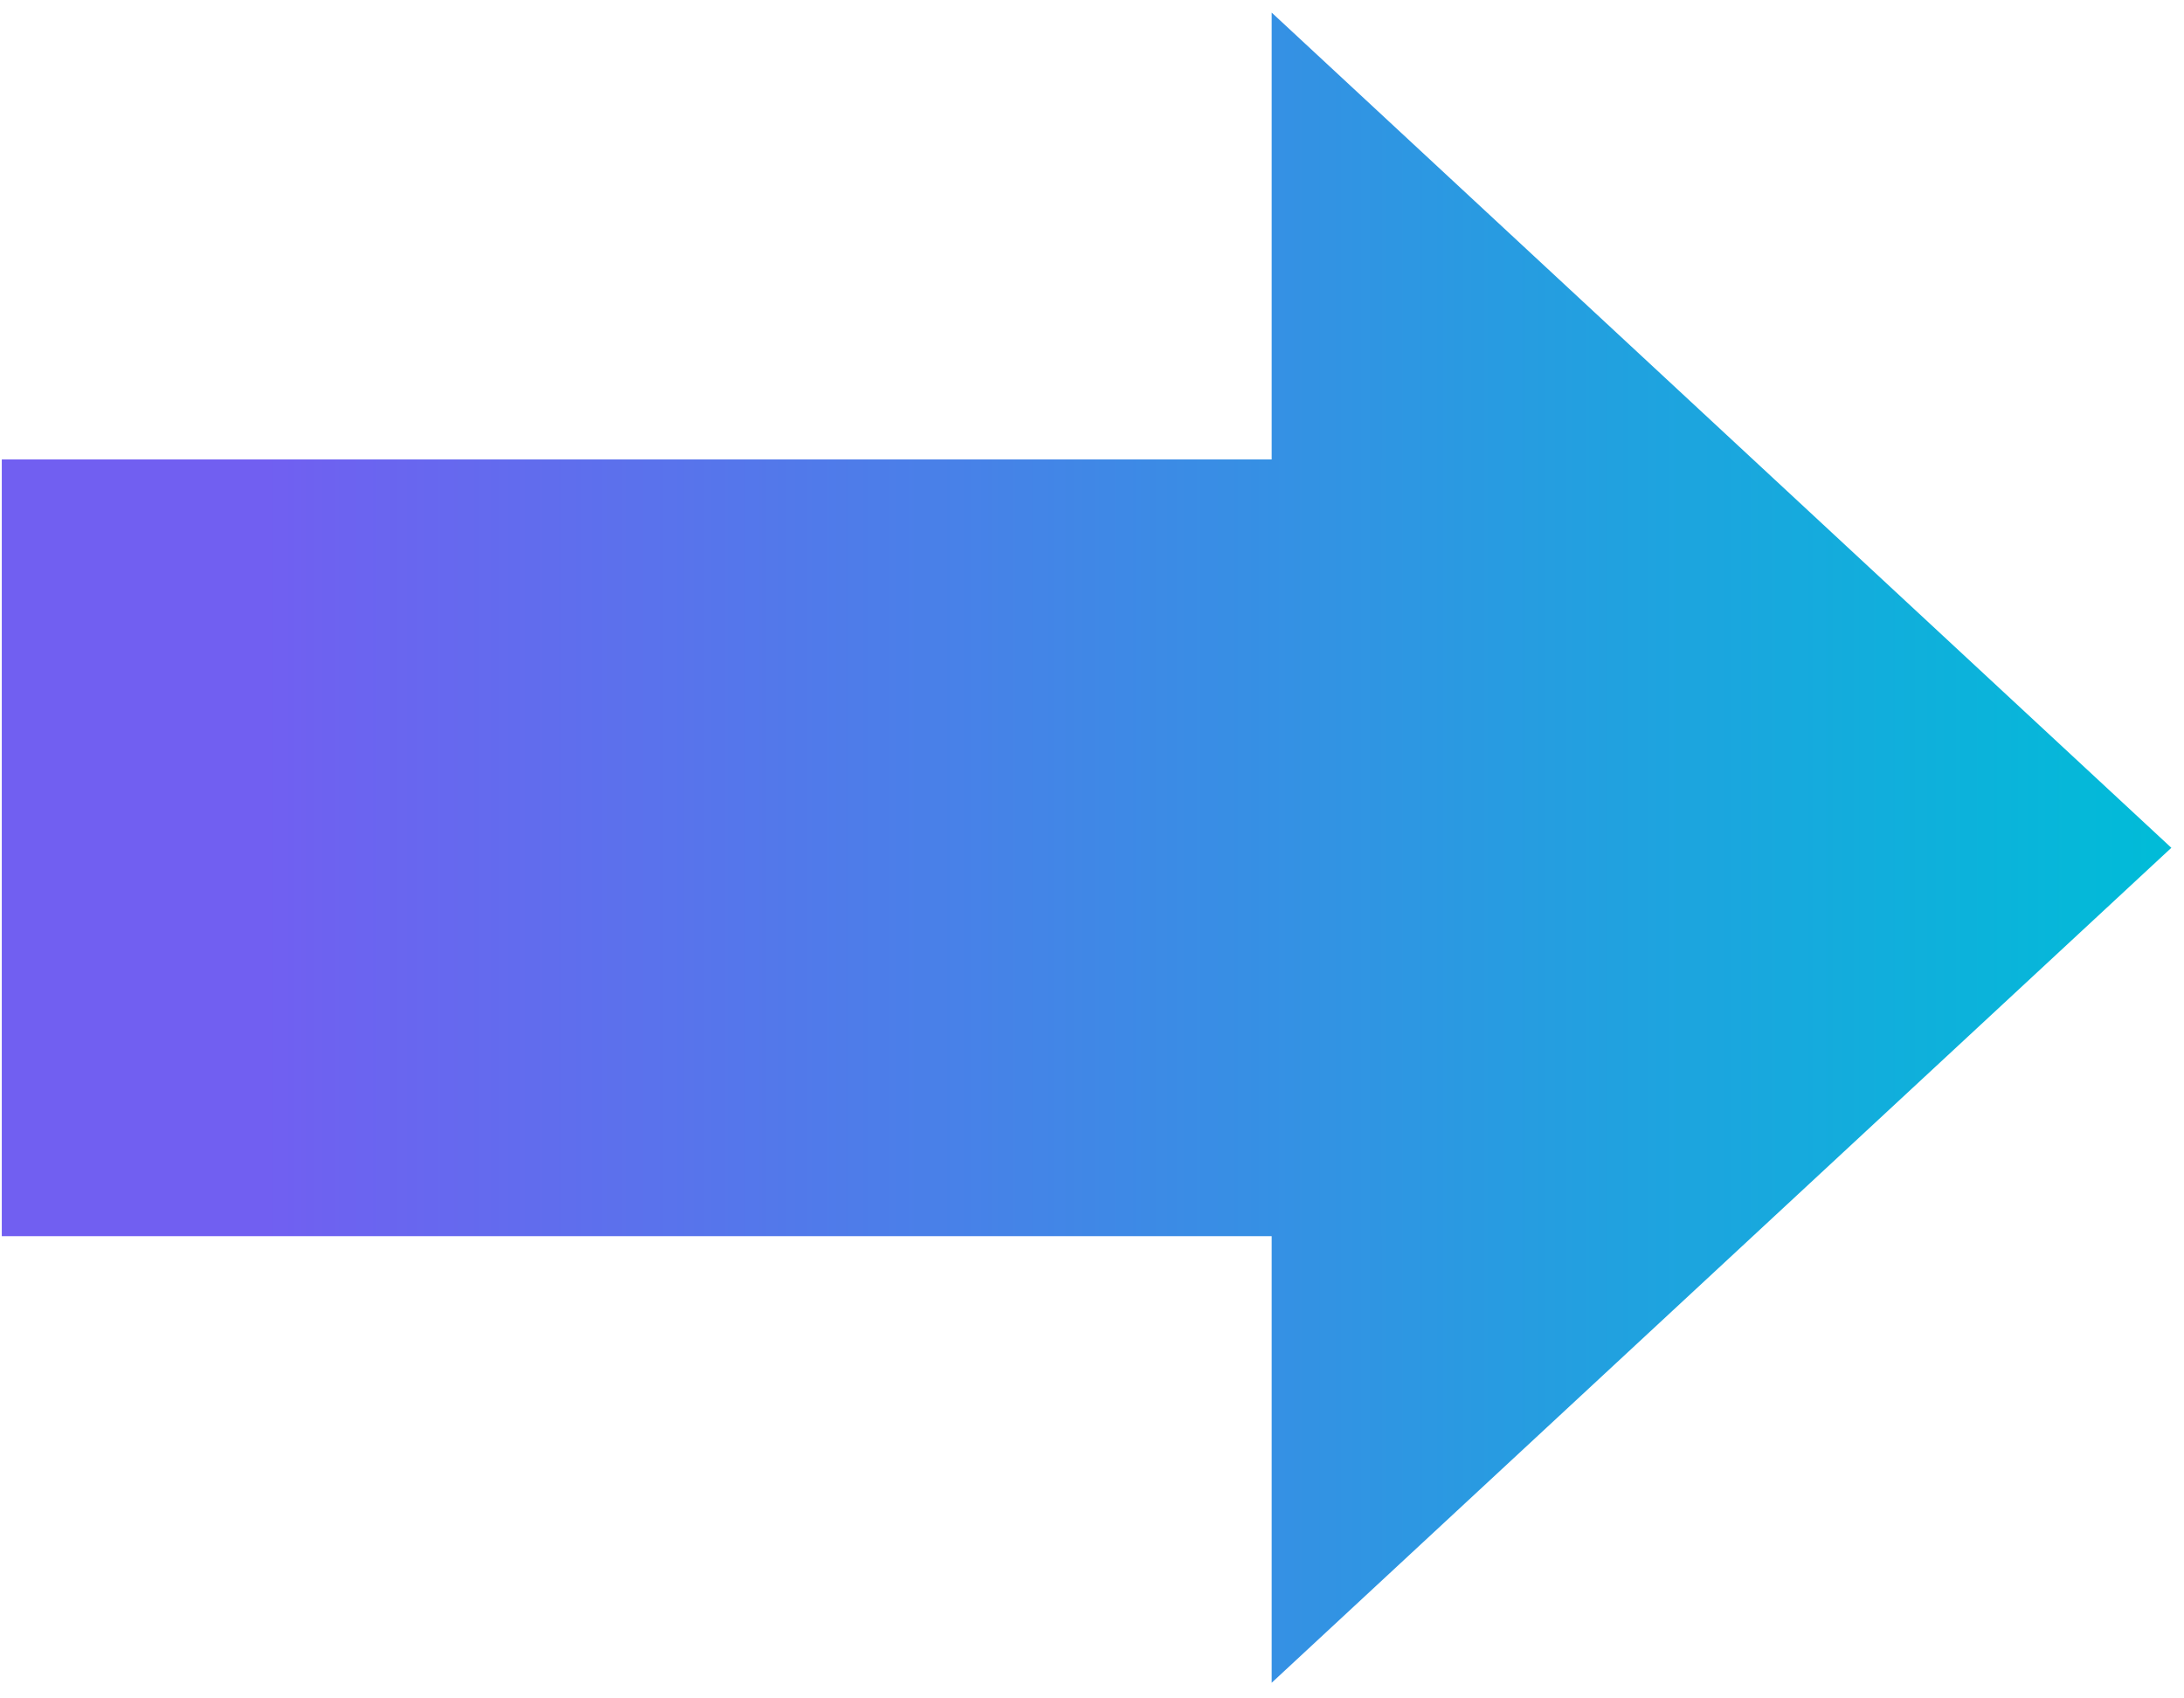 <svg width="72" height="56" viewBox="0 0 72 56" fill="none" xmlns="http://www.w3.org/2000/svg">
<path fill-rule="evenodd" clip-rule="evenodd" d="M41.923 0.415V15.149H0.059V40.759H41.923V55.485L71.583 27.954L41.923 0.415Z" fill="url(#paint0_linear_436_378)"/>
<defs>
<linearGradient id="paint0_linear_436_378" x1="8.684" y1="27.95" x2="71.584" y2="27.95" gradientUnits="userSpaceOnUse">
<stop stop-color="#715FF1"/>
<stop offset="1" stop-color="#00BCD8"/>
</linearGradient>
</defs>
</svg>
